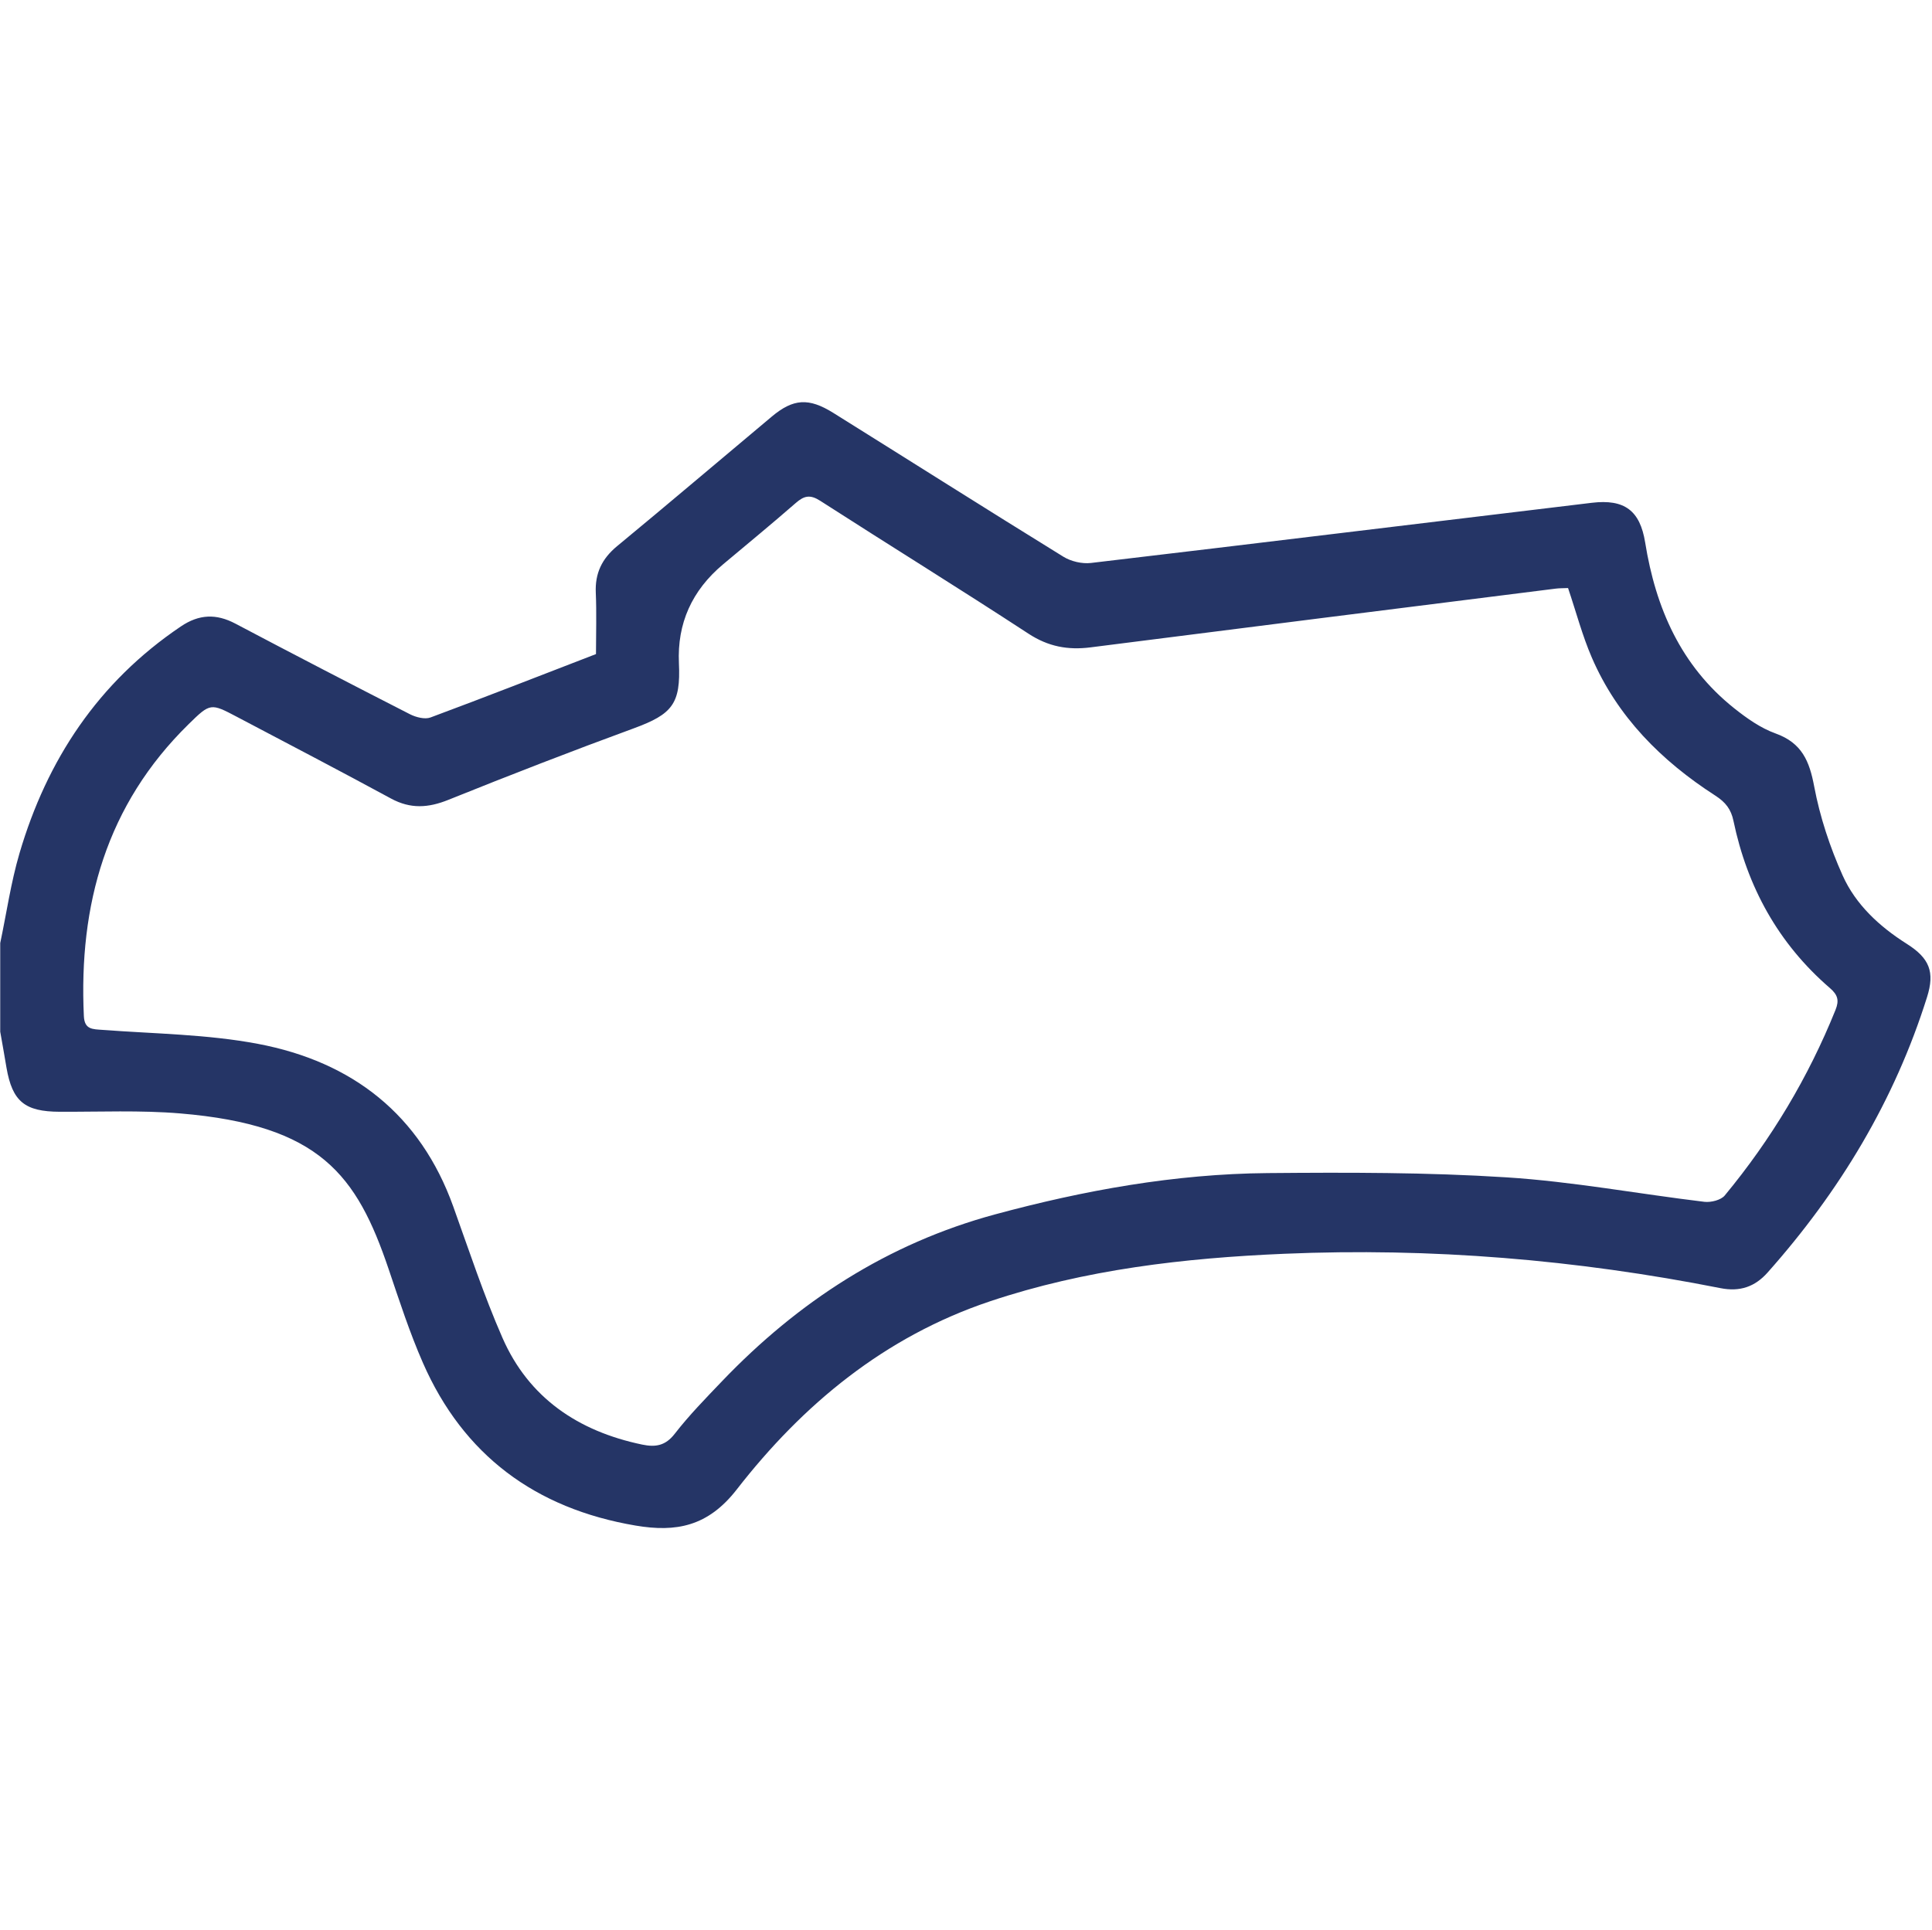 <?xml version="1.0" encoding="UTF-8" standalone="no"?> <svg xmlns="http://www.w3.org/2000/svg" xmlns:xlink="http://www.w3.org/1999/xlink" xmlns:serif="http://www.serif.com/" width="100%" height="100%" viewBox="0 0 1025 1024" version="1.1" xml:space="preserve" style="fill-rule:evenodd;clip-rule:evenodd;stroke-linejoin:round;stroke-miterlimit:2;"> <g transform="matrix(1,0,0,1,-2689.21,-1775.27)"> <g transform="matrix(1.815,0,0,3.004,2116.03,1704.97)"> <g transform="matrix(0.551,0,0,0.333,315.868,23.401)"> <path d="M0,500.29C3.35,484.4 5.65,468.21 10.22,452.66C24.79,403.16 51.89,361.95 95.84,332.31C105.46,325.82 114.56,325.45 124.76,330.83C155.52,347.08 186.43,363.09 217.41,378.92C220.56,380.51 225.27,381.73 228.27,380.61C257.51,369.75 286.53,358.37 316.05,346.98C316.05,335.95 316.41,325.17 315.95,314.45C315.49,304.14 319.18,296.4 327.25,289.73C354.79,267.01 381.96,243.88 409.32,220.99C420.7,211.47 428.88,210.9 441.89,219C482.61,244.43 523.16,270.12 564,295.33C568.05,297.83 573.9,299.2 578.63,298.65C667.23,288.21 755.77,277.33 844.33,266.73C861.73,264.65 869.92,270.86 872.65,287.81C878.22,322.42 891.45,353.09 919.89,375.74C926.54,381.03 933.88,386.24 941.82,389.09C955.85,394.14 959.8,403.82 962.32,417.23C965.35,433.34 970.66,449.37 977.39,464.39C984.3,479.83 996.85,491.47 1011.44,500.7C1023.52,508.33 1026.37,515.65 1022.2,528.9C1004.99,583.73 975.91,631.98 937.59,675.07C930.92,682.58 922.96,685.4 912.62,683.35C836.2,668.24 759.01,661.79 681.11,665.12C628.08,667.38 575.53,673.42 524.97,690.37C469.12,709.11 425.73,745.12 390.77,790.1C375.44,809.85 358.5,812.93 337.08,809.3C283.83,800.29 245.65,771.81 224.25,723C217.18,706.87 211.72,690 206.07,673.3C189.16,623.32 169.7,596.87 95.44,590.66C74.26,588.89 52.83,589.87 31.51,589.78C13.03,589.7 6.44,584.35 3.33,566.45C2.27,560.1 1.13,553.71 -0,547.31L-0,500.26L0,500.29ZM831.83,311.95C829.14,312.07 827.14,312.01 825.2,312.26C742.97,322.61 660.72,332.91 578.51,343.41C566.43,344.96 556,343.04 545.5,336.17C508.94,312.27 471.75,289.3 434.99,265.66C429.7,262.26 426.49,262.95 422.1,266.78C409.41,277.85 396.39,288.55 383.46,299.39C366.89,313.29 359.09,330.75 360.05,351.78C361.05,373.37 356.56,378.86 336.14,386.36C303.13,398.46 270.36,411.18 237.76,424.3C227.08,428.61 217.66,429.22 207.34,423.63C180.26,408.94 152.95,394.7 125.69,380.34C111.66,372.94 111.48,372.85 99.94,384.17C56.19,427.07 41.6,480.03 44.37,539.03C44.71,546.23 49,545.95 54.39,546.35C81.89,548.43 109.8,548.65 136.74,553.76C186.98,563.28 222.86,591.44 240.31,639.98C248.71,663.34 256.48,686.98 266.44,709.72C280.35,741.46 306.46,759.24 340.57,766.34C347.6,767.8 352.89,766.99 357.82,760.62C365.46,750.77 374.27,741.76 382.93,732.71C423.17,690.66 470.63,659.7 527.69,644.24C574.99,631.44 623.13,622.74 672.31,622.31C714.56,621.94 756.92,621.88 799.05,624.57C834.18,626.81 869.03,633.34 904.05,637.55C907.54,637.96 912.83,636.64 914.85,634.21C939.56,604.35 959.2,571.55 973.63,535.73C975.65,530.7 974.85,527.76 970.62,524.13C943.16,500.43 926.79,470.4 919.5,435.51C918.22,429.35 915.37,425.6 909.82,422.04C881.18,403.59 857.87,380.17 844.33,348.8C839.3,337.16 836.07,324.79 831.74,311.96L831.82,311.92L831.83,311.95Z" style="fill:rgb(37,53,102);fill-rule:nonzero;"></path> <rect x="0" y="0" width="1024" height="1024" style="fill:none;"></rect> </g> </g> </g> </svg> 